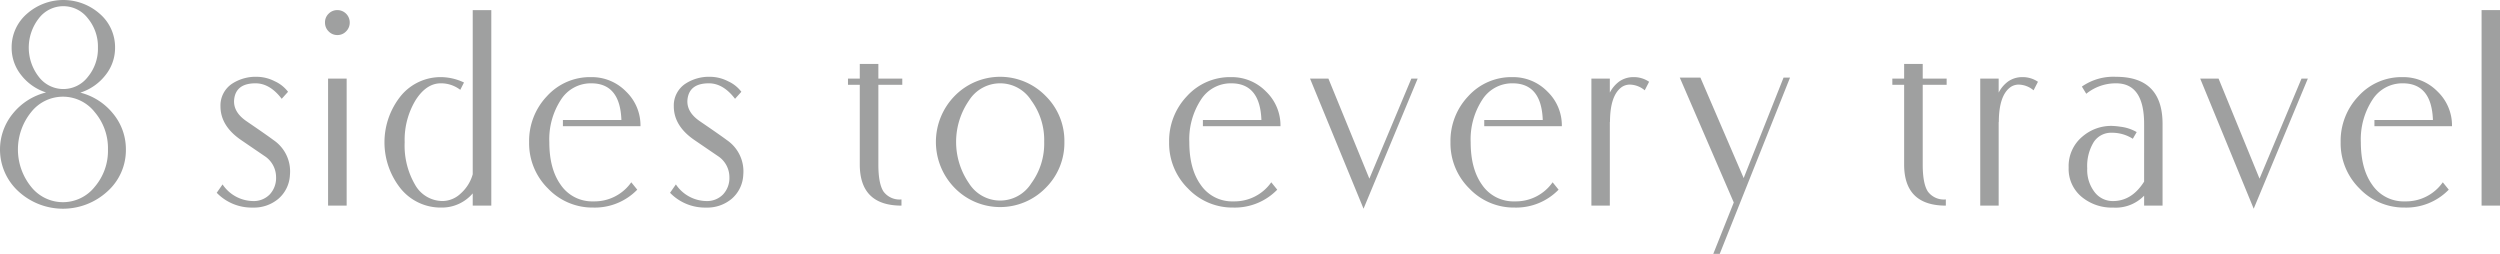 <svg id="ttl_8side" xmlns="http://www.w3.org/2000/svg" width="513.965" height="52.193" viewBox="0 0 513.965 52.193">
  <path id="パス_2211" data-name="パス 2211" d="M531.516,2079.795a11.393,11.393,0,0,1-3.787,8.6,13.52,13.52,0,0,1-18.307,0,11.652,11.652,0,0,1-1.129-16.006,12.668,12.668,0,0,1,6.811-4.325,10.583,10.583,0,0,1-5.1-3.552,8.928,8.928,0,0,1-1.977-5.665,9.071,9.071,0,0,1,3.107-6.922,11.311,11.311,0,0,1,15.05,0,9.076,9.076,0,0,1,3.107,6.922,8.949,8.949,0,0,1-1.993,5.682,10.628,10.628,0,0,1-5.15,3.57,12.658,12.658,0,0,1,6.712,4.29A11.472,11.472,0,0,1,531.516,2079.795Zm-3.687,0a11.451,11.451,0,0,0-2.709-7.676,8.317,8.317,0,0,0-13.09,0,12.2,12.2,0,0,0,0,15.335,8.346,8.346,0,0,0,13.09,0A11.384,11.384,0,0,0,527.829,2079.795Zm-2.061-20.934a9.121,9.121,0,0,0-2.077-6.04,6.329,6.329,0,0,0-10.067,0,9.769,9.769,0,0,0,0,12.045,6.329,6.329,0,0,0,10.067,0A9.07,9.07,0,0,0,525.768,2058.861Z" transform="translate(-505.634 -2049.056)" fill="#9fa0a0"/>
  <path id="パス_2212" data-name="パス 2212" d="M550.438,2079.762a6.889,6.889,0,0,1-2.342,4.89,7.788,7.788,0,0,1-5.3,1.832,9.983,9.983,0,0,1-7.41-3.04l1.2-1.721a7.676,7.676,0,0,0,6.213,3.419,4.586,4.586,0,0,0,3.489-1.363,4.938,4.938,0,0,0,1.3-3.551,5.175,5.175,0,0,0-2.323-4.308q-1.629-1.106-4.818-3.286-4.288-2.913-4.289-6.971a5.363,5.363,0,0,1,2.359-4.625,8.87,8.87,0,0,1,5.15-1.439,8.2,8.2,0,0,1,3.655.921,7.036,7.036,0,0,1,2.724,2.162l-1.3,1.441q-2.426-3.183-5.384-3.184-3.987,0-4.385,3.251-.3,2.615,2.558,4.559,4.32,2.949,5.516,3.854A7.76,7.76,0,0,1,550.438,2079.762Z" transform="translate(-490.831 -2043.81)" fill="#9fa0a0"/>
  <path id="パス_2213" data-name="パス 2213" d="M555.335,2052.992a2.5,2.5,0,0,1-.749,1.826,2.414,2.414,0,0,1-1.778.755,2.456,2.456,0,0,1-1.81-.755,2.494,2.494,0,0,1-.747-1.826,2.45,2.45,0,0,1,.747-1.812,2.485,2.485,0,0,1,1.81-.737,2.536,2.536,0,0,1,2.526,2.549Zm-.632,37.644h-3.82v-26.113h3.82Z" transform="translate(-483.435 -2048.366)" fill="#9fa0a0"/>
  <path id="パス_2214" data-name="パス 2214" d="M580.378,2090.635h-3.82v-2.513a8.312,8.312,0,0,1-6.413,2.916,10.589,10.589,0,0,1-8.391-3.894,15.226,15.226,0,0,1,0-19.031,10.593,10.593,0,0,1,8.391-3.892,11.306,11.306,0,0,1,4.618,1.105l-.764,1.509a6.507,6.507,0,0,0-3.988-1.342q-2.958,0-5.15,3.391a15.777,15.777,0,0,0-2.293,8.728,15.971,15.971,0,0,0,2.143,8.744,6.508,6.508,0,0,0,5.7,3.339,5.5,5.5,0,0,0,3.688-1.56,8.241,8.241,0,0,0,2.459-3.942v-33.751h3.82Z" transform="translate(-479.373 -2048.366)" fill="#9fa0a0"/>
  <path id="パス_2215" data-name="パス 2215" d="M601.167,2069.733H585.218v-1.275h12.027q-.265-7.541-6.213-7.542a7.287,7.287,0,0,0-6.23,3.391,14.883,14.883,0,0,0-2.375,8.728q0,5.47,2.326,8.728a7.805,7.805,0,0,0,6.745,3.423,9.224,9.224,0,0,0,7.775-3.922l1.23,1.518a12.171,12.171,0,0,1-9.038,3.678,12.618,12.618,0,0,1-9.321-3.927,13.037,13.037,0,0,1-3.871-9.5,13.342,13.342,0,0,1,3.674-9.481,11.956,11.956,0,0,1,9.086-3.91,9.836,9.836,0,0,1,7.145,2.941A9.66,9.66,0,0,1,601.167,2069.733Z" transform="translate(-469.493 -2043.788)" fill="#9fa0a0"/>
  <path id="パス_2216" data-name="パス 2216" d="M612.672,2079.762a6.89,6.89,0,0,1-2.344,4.89,7.786,7.786,0,0,1-5.3,1.832,9.977,9.977,0,0,1-7.408-3.04l1.2-1.721a7.678,7.678,0,0,0,6.213,3.419,4.584,4.584,0,0,0,3.489-1.363,4.939,4.939,0,0,0,1.3-3.551,5.176,5.176,0,0,0-2.324-4.308q-1.629-1.106-4.818-3.286-4.288-2.913-4.289-6.971a5.364,5.364,0,0,1,2.36-4.625,8.862,8.862,0,0,1,5.149-1.439,8.2,8.2,0,0,1,3.656.921,7.036,7.036,0,0,1,2.724,2.162l-1.3,1.441q-2.426-3.183-5.382-3.184-3.987,0-4.386,3.251-.3,2.615,2.559,4.559,4.317,2.949,5.516,3.854A7.766,7.766,0,0,1,612.672,2079.762Z" transform="translate(-459.867 -2043.81)" fill="#9fa0a0"/>
  <path id="パス_2217" data-name="パス 2217" d="M633.211,2062.121h-4.918v16.394q0,3.954,1.063,5.562a4.086,4.086,0,0,0,3.688,1.611v1.273q-8.572,0-8.572-8.47v-16.37h-2.426v-1.273h2.426v-3.017h3.82v3.017h4.918Z" transform="translate(-447.713 -2044.69)" fill="#9fa0a0"/>
  <path id="パス_2218" data-name="パス 2218" d="M660.532,2072.972a13.01,13.01,0,0,1-3.871,9.487,13.074,13.074,0,0,1-18.673,0,13.516,13.516,0,0,1,0-18.938,13.074,13.074,0,0,1,18.673,0A12.967,12.967,0,0,1,660.532,2072.972Zm-4.154,0a13.708,13.708,0,0,0-2.658-8.512,7.57,7.57,0,0,0-12.792,0,14.992,14.992,0,0,0,0,17.045,7.553,7.553,0,0,0,12.792,0A13.788,13.788,0,0,0,656.378,2072.972Z" transform="translate(-441.708 -2043.81)" fill="#9fa0a0"/>
  <path id="パス_2219" data-name="パス 2219" d="M689.026,2069.733h-15.95v-1.275h12.03q-.267-7.541-6.215-7.542a7.285,7.285,0,0,0-6.23,3.391,14.883,14.883,0,0,0-2.375,8.728q0,5.47,2.326,8.728a7.8,7.8,0,0,0,6.745,3.423,9.226,9.226,0,0,0,7.775-3.922l1.229,1.518a12.172,12.172,0,0,1-9.039,3.678,12.609,12.609,0,0,1-9.318-3.927,13.032,13.032,0,0,1-3.871-9.5,13.339,13.339,0,0,1,3.67-9.481,11.964,11.964,0,0,1,9.087-3.91,9.836,9.836,0,0,1,7.145,2.941A9.66,9.66,0,0,1,689.026,2069.733Z" transform="translate(-425.778 -2043.788)" fill="#9fa0a0"/>
  <path id="パス_2220" data-name="パス 2220" d="M707.608,2059.845l-11.131,26.75-11-26.75h3.778l8.421,20.572,8.633-20.572Z" transform="translate(-416.153 -2043.688)" fill="#9fa0a0"/>
  <path id="パス_2221" data-name="パス 2221" d="M727.653,2069.733H711.7v-1.275h12.03q-.267-7.541-6.215-7.542a7.285,7.285,0,0,0-6.23,3.391,14.871,14.871,0,0,0-2.375,8.728q0,5.47,2.326,8.728a7.8,7.8,0,0,0,6.745,3.423,9.226,9.226,0,0,0,7.775-3.922l1.228,1.518a12.169,12.169,0,0,1-9.038,3.678,12.609,12.609,0,0,1-9.318-3.927,13.032,13.032,0,0,1-3.871-9.5,13.339,13.339,0,0,1,3.671-9.481,11.964,11.964,0,0,1,9.087-3.91,9.836,9.836,0,0,1,7.145,2.941A9.66,9.66,0,0,1,727.653,2069.733Z" transform="translate(-406.56 -2043.788)" fill="#9fa0a0"/>
  <path id="パス_2222" data-name="パス 2222" d="M735.968,2060.6l-.9,1.755a4.887,4.887,0,0,0-3.024-1.173,2.961,2.961,0,0,0-1.595.434q-2.525,1.669-2.526,7.31a.283.283,0,0,0-.031-.1v17.231h-3.789v-26.113h3.789v2.883a6.6,6.6,0,0,1,1.893-2.256,5.052,5.052,0,0,1,3.024-.928A5.543,5.543,0,0,1,735.968,2060.6Z" transform="translate(-396.934 -2043.788)" fill="#9fa0a0"/>
  <path id="パス_2223" data-name="パス 2223" d="M758.9,2059.711l-14.453,36.236h-1.325l4.213-10.564-11.1-25.673h4.241l8.893,20.656,8.2-20.654Z" transform="translate(-390.896 -2043.755)" fill="#9fa0a0"/>
  <path id="パス_2224" data-name="パス 2224" d="M776.582,2062.121h-4.918v16.394q0,3.954,1.063,5.562a4.085,4.085,0,0,0,3.688,1.611v1.273q-8.574,0-8.573-8.47v-16.37h-2.425v-1.273h2.425v-3.017h3.822v3.017h4.918Z" transform="translate(-376.379 -2044.69)" fill="#9fa0a0"/>
  <path id="パス_2225" data-name="パス 2225" d="M789.349,2060.6l-.9,1.755a4.887,4.887,0,0,0-3.024-1.173,2.961,2.961,0,0,0-1.595.434q-2.525,1.669-2.526,7.31a.286.286,0,0,0-.031-.1v17.231h-3.789v-26.113h3.789v2.883a6.583,6.583,0,0,1,1.893-2.256,5.052,5.052,0,0,1,3.023-.928A5.547,5.547,0,0,1,789.349,2060.6Z" transform="translate(-370.375 -2043.788)" fill="#9fa0a0"/>
  <path id="パス_2226" data-name="パス 2226" d="M808.928,2069.285v16.8h-3.789v-2.046a8.14,8.14,0,0,1-6.347,2.449,9.719,9.719,0,0,1-6.345-2.083,7.431,7.431,0,0,1-2.824-6.146,7.883,7.883,0,0,1,2.923-6.45,9.065,9.065,0,0,1,5.948-2.116,14.855,14.855,0,0,1,1.761.167,8.734,8.734,0,0,1,3.356,1.105l-.8,1.375a7.928,7.928,0,0,0-4.319-1.24,4.265,4.265,0,0,0-3.723,1.932,9.437,9.437,0,0,0-1.328,5.394,7.45,7.45,0,0,0,1.513,4.872,4.678,4.678,0,0,0,3.771,1.848q3.888,0,6.412-4V2069.3q0-8.358-5.749-8.358a9.588,9.588,0,0,0-6.146,2.146l-.9-1.477a11.258,11.258,0,0,1,7.031-2.009Q808.927,2059.6,808.928,2069.285Z" transform="translate(-364.336 -2043.81)" fill="#9fa0a0"/>
  <path id="パス_2227" data-name="パス 2227" d="M829.811,2059.845l-11.131,26.75-11-26.75h3.777l8.421,20.572,8.633-20.572Z" transform="translate(-355.351 -2043.688)" fill="#9fa0a0"/>
  <path id="パス_2228" data-name="パス 2228" d="M849.856,2069.733H833.907v-1.275h12.028q-.267-7.541-6.215-7.542a7.287,7.287,0,0,0-6.23,3.391,14.882,14.882,0,0,0-2.375,8.728q0,5.47,2.326,8.728a7.8,7.8,0,0,0,6.745,3.423,9.224,9.224,0,0,0,7.775-3.922l1.229,1.518a12.172,12.172,0,0,1-9.039,3.678,12.609,12.609,0,0,1-9.318-3.927,13.032,13.032,0,0,1-3.871-9.5,13.339,13.339,0,0,1,3.67-9.481,11.964,11.964,0,0,1,9.087-3.91,9.836,9.836,0,0,1,7.145,2.941A9.661,9.661,0,0,1,849.856,2069.733Z" transform="translate(-345.758 -2043.788)" fill="#9fa0a0"/>
  <path id="パス_2229" data-name="パス 2229" d="M850.1,2090.635H846.31v-40.192H850.1Z" transform="translate(-336.132 -2048.366)" fill="#9fa0a0"/>
</svg>
